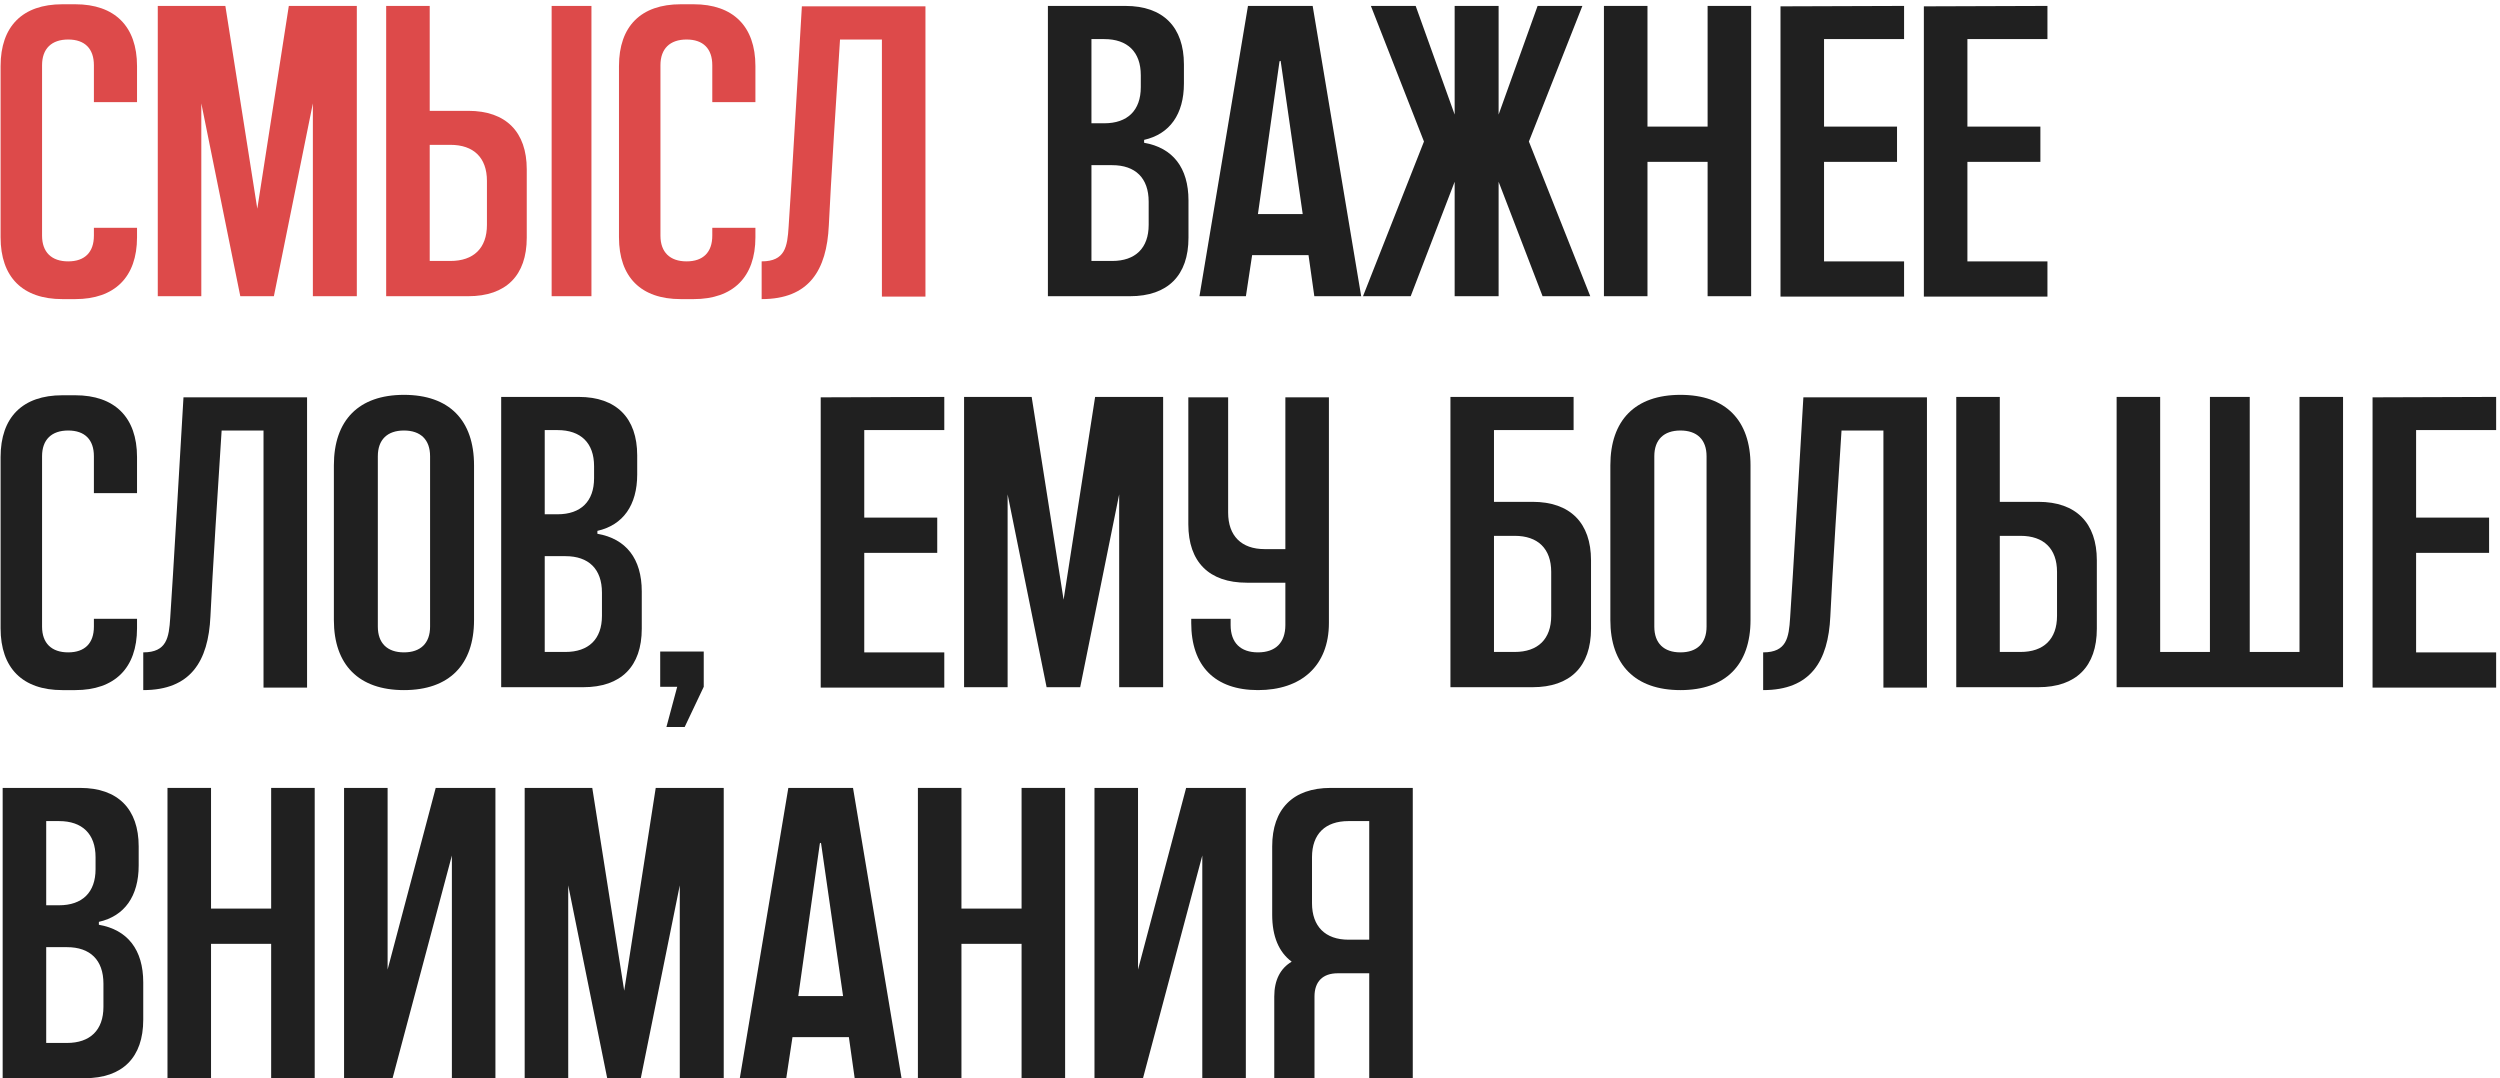 <?xml version="1.0" encoding="UTF-8"?> <svg xmlns="http://www.w3.org/2000/svg" width="211" height="91" viewBox="0 0 211 91" fill="none"><path d="M112.308 66.5H119.238V91H115.563V82.145H112.903C111.643 82.145 110.943 82.845 110.943 84.105V91H107.548V84.105C107.548 82.705 108.073 81.725 109.018 81.165C107.933 80.36 107.373 79.03 107.373 77.21V71.435C107.373 68.285 109.123 66.5 112.308 66.5ZM115.563 79.31V69.3H113.813C111.853 69.3 110.733 70.385 110.733 72.345V76.23C110.733 78.19 111.853 79.31 113.813 79.31H115.563Z" fill="#202020"></path><path d="M100.109 66.5H105.149V91H101.474V72.205L96.469 91H92.374V66.5H96.049V81.83L100.109 66.5Z" fill="#202020"></path><path d="M86.221 66.5H89.896V91H86.221V79.66H81.146V91H77.471V66.5H81.146V76.685H86.221V66.5Z" fill="#202020"></path><path d="M71.995 66.5L76.09 91H72.135L71.645 87.535H66.885L66.36 91H62.44L66.535 66.5H71.995ZM67.375 84.07H71.155L69.3 71.19C69.3 71.12 69.23 71.12 69.195 71.19L67.375 84.07Z" fill="#202020"></path><path d="M55.343 66.5H61.083V91H57.373V74.725L54.083 91H51.248L47.958 74.725V91H44.283V66.5H49.988L52.683 83.615L55.343 66.5Z" fill="#202020"></path><path d="M36.774 66.5H41.814V91H38.139V72.205L33.134 91H29.039V66.5H32.714V81.83L36.774 66.5Z" fill="#202020"></path><path d="M22.886 66.5H26.561V91H22.886V79.66H17.811V91H14.136V66.5H17.811V76.685H22.886V66.5Z" fill="#202020"></path><path d="M8.345 78.05C10.76 78.47 12.09 80.15 12.09 82.915V86.065C12.09 89.25 10.34 91 7.155 91H0.225V66.5H6.77C9.955 66.5 11.705 68.285 11.705 71.435V73.045C11.705 75.635 10.515 77.315 8.345 77.805V78.05ZM3.9 69.3V76.405H4.985C6.945 76.405 8.065 75.32 8.065 73.36V72.345C8.065 70.385 6.945 69.3 4.985 69.3H3.9ZM8.73 84.98V83.02C8.73 81.025 7.61 79.94 5.65 79.94H3.9V88.025H5.65C7.61 88.025 8.73 86.94 8.73 84.98Z" fill="#202020"></path><path d="M210.674 36.3H203.919V43.685H210.079V46.66H203.919V55.06H210.674V58.035H200.244V33.535L210.674 33.5V36.3Z" fill="#202020"></path><path d="M194.078 33.5H197.753V58H178.643V33.5H182.318V55.025H186.518V33.5H189.878V55.025H194.078V33.5Z" fill="#202020"></path><path d="M172.038 42.355C175.223 42.355 176.973 44.14 176.973 47.29V53.065C176.973 56.25 175.223 58 172.038 58H165.108V33.5H168.783V42.355H172.038ZM173.613 51.98V48.27C173.613 46.31 172.493 45.225 170.533 45.225H168.783V55.025H170.533C172.493 55.025 173.613 53.94 173.613 51.98Z" fill="#202020"></path><path d="M152.205 33.535H162.635V58.035H158.96V36.335H155.425C155.18 40.045 154.62 48.9 154.48 52.015C154.305 55.83 152.8 58.245 148.81 58.245V55.06C150.805 55.06 150.98 53.8 151.085 52.155C151.225 50.37 152.205 33.535 152.205 33.535Z" fill="#202020"></path><path d="M141.829 33.325C145.644 33.325 147.744 35.46 147.744 39.275V52.33C147.744 56.11 145.644 58.245 141.829 58.245C138.014 58.245 135.914 56.11 135.914 52.33V39.275C135.914 35.46 138.014 33.325 141.829 33.325ZM144.034 52.89V38.505C144.034 37.105 143.229 36.335 141.829 36.335C140.429 36.335 139.624 37.105 139.624 38.505V52.89C139.624 54.29 140.429 55.06 141.829 55.06C143.229 55.06 144.034 54.29 144.034 52.89Z" fill="#202020"></path><path d="M129.347 42.355C132.532 42.355 134.282 44.14 134.282 47.29V53.065C134.282 56.25 132.532 58 129.347 58H122.417V33.5H132.812V36.3H126.092V42.355H129.347ZM130.922 51.98V48.27C130.922 46.31 129.802 45.225 127.842 45.225H126.092V55.025H127.842C129.802 55.025 130.922 53.94 130.922 51.98Z" fill="#202020"></path><path d="M108.485 33.535H112.16V52.575C112.16 56.215 109.815 58.245 106.175 58.245C102.535 58.245 100.54 56.215 100.54 52.575V52.225H103.865V52.75C103.865 54.255 104.705 55.06 106.175 55.06C107.645 55.06 108.485 54.255 108.485 52.75V49.18H105.23C102.045 49.18 100.295 47.43 100.295 44.245V33.535H103.655V43.265C103.655 45.225 104.775 46.345 106.735 46.345H108.485V33.535Z" fill="#202020"></path><path d="M92.428 33.5H98.168V58H94.458V41.725L91.168 58H88.333L85.043 41.725V58H81.368V33.5H87.073L89.768 50.615L92.428 33.5Z" fill="#202020"></path><path d="M79.698 36.3H72.943V43.685H79.103V46.66H72.943V55.06H79.698V58.035H69.268V33.535L79.698 33.5V36.3Z" fill="#202020"></path><path d="M55.721 54.99H59.396V57.965L57.786 61.36H56.246L57.156 57.965H55.721V54.99Z" fill="#202020"></path><path d="M50.42 45.05C52.835 45.47 54.165 47.15 54.165 49.915V53.065C54.165 56.25 52.415 58 49.23 58H42.3V33.5H48.845C52.03 33.5 53.78 35.285 53.78 38.435V40.045C53.78 42.635 52.59 44.315 50.42 44.805V45.05ZM45.975 36.3V43.405H47.06C49.02 43.405 50.14 42.32 50.14 40.36V39.345C50.14 37.385 49.02 36.3 47.06 36.3H45.975ZM50.805 51.98V50.02C50.805 48.025 49.685 46.94 47.725 46.94H45.975V55.025H47.725C49.685 55.025 50.805 53.94 50.805 51.98Z" fill="#202020"></path><path d="M34.094 33.325C37.909 33.325 40.009 35.46 40.009 39.275V52.33C40.009 56.11 37.909 58.245 34.094 58.245C30.279 58.245 28.179 56.11 28.179 52.33V39.275C28.179 35.46 30.279 33.325 34.094 33.325ZM36.299 52.89V38.505C36.299 37.105 35.494 36.335 34.094 36.335C32.694 36.335 31.889 37.105 31.889 38.505V52.89C31.889 54.29 32.694 55.06 34.094 55.06C35.494 55.06 36.299 54.29 36.299 52.89Z" fill="#202020"></path><path d="M15.486 33.535H25.916V58.035H22.241V36.335H18.706C18.461 40.045 17.901 48.9 17.761 52.015C17.586 55.83 16.081 58.245 12.091 58.245V55.06C14.086 55.06 14.261 53.8 14.366 52.155C14.506 50.37 15.486 33.535 15.486 33.535Z" fill="#202020"></path><path d="M11.565 38.575V41.62H7.925V38.505C7.925 37.105 7.155 36.335 5.755 36.335C4.355 36.335 3.55 37.105 3.55 38.505V52.89C3.55 54.29 4.355 55.06 5.755 55.06C7.155 55.06 7.925 54.29 7.925 52.89V52.225H11.565V53.03C11.565 56.39 9.675 58.245 6.35 58.245H5.265C1.905 58.245 0.05 56.39 0.05 53.03V38.575C0.05 35.215 1.905 33.36 5.265 33.36H6.35C9.675 33.36 11.565 35.215 11.565 38.575Z" fill="#202020"></path><path d="M172.804 3.3H166.049V10.685H172.209V13.66H166.049V22.06H172.804V25.035H162.374V0.535L172.804 0.5V3.3Z" fill="#202020"></path><path d="M160.704 3.3H153.949V10.685H160.109V13.66H153.949V22.06H160.704V25.035H150.274V0.535L160.704 0.5V3.3Z" fill="#202020"></path><path d="M144.122 0.5H147.797V25H144.122V13.66H139.047V25H135.372V0.5H139.047V10.685H144.122V0.5Z" fill="#202020"></path><path d="M129.038 11.945L134.218 25H130.193L126.483 15.34V25H122.773V15.34L119.063 25H115.038L120.183 11.945L115.703 0.5H119.483L122.773 9.67V0.5H126.483V9.67L129.773 0.5H133.553L129.038 11.945Z" fill="#202020"></path><path d="M110.789 0.5L114.884 25H110.929L110.439 21.535H105.679L105.154 25H101.234L105.329 0.5H110.789ZM106.169 18.07H109.949L108.094 5.19C108.094 5.12 108.024 5.12 107.989 5.19L106.169 18.07Z" fill="#202020"></path><path d="M96.563 12.05C98.978 12.47 100.308 14.15 100.308 16.915V20.065C100.308 23.25 98.558 25 95.373 25H88.443V0.5H94.988C98.173 0.5 99.923 2.285 99.923 5.435V7.045C99.923 9.635 98.733 11.315 96.563 11.805V12.05ZM92.118 3.3V10.405H93.203C95.163 10.405 96.283 9.32 96.283 7.36V6.345C96.283 4.385 95.163 3.3 93.203 3.3H92.118ZM96.948 18.98V17.02C96.948 15.025 95.828 13.94 93.868 13.94H92.118V22.025H93.868C95.828 22.025 96.948 20.94 96.948 18.98Z" fill="#202020"></path><path d="M67.678 0.535H78.108V25.035H74.433V3.335H70.898C70.653 7.045 70.093 15.9 69.953 19.015C69.778 22.83 68.273 25.245 64.283 25.245V22.06C66.278 22.06 66.453 20.8 66.558 19.155C66.698 17.37 67.678 0.535 67.678 0.535Z" fill="#DD4A4A"></path><path d="M63.757 5.575V8.62H60.117V5.505C60.117 4.105 59.347 3.335 57.947 3.335C56.547 3.335 55.742 4.105 55.742 5.505V19.89C55.742 21.29 56.547 22.06 57.947 22.06C59.347 22.06 60.117 21.29 60.117 19.89V19.225H63.757V20.03C63.757 23.39 61.867 25.245 58.542 25.245H57.457C54.097 25.245 52.242 23.39 52.242 20.03V5.575C52.242 2.215 54.097 0.36 57.457 0.36H58.542C61.867 0.36 63.757 2.215 63.757 5.575Z" fill="#DD4A4A"></path><path d="M39.523 9.355C42.708 9.355 44.458 11.14 44.458 14.29V20.065C44.458 23.25 42.708 25 39.523 25H32.593V0.5H36.268V9.355H39.523ZM41.098 18.98V15.27C41.098 13.31 39.978 12.225 38.018 12.225H36.268V22.025H38.018C39.978 22.025 41.098 20.94 41.098 18.98ZM49.918 25H46.558V0.5H49.918V25Z" fill="#DD4A4A"></path><path d="M24.376 0.5H30.116V25H26.406V8.725L23.116 25H20.281L16.991 8.725V25H13.316V0.5H19.021L21.716 17.615L24.376 0.5Z" fill="#DD4A4A"></path><path d="M11.565 5.575V8.62H7.925V5.505C7.925 4.105 7.155 3.335 5.755 3.335C4.355 3.335 3.55 4.105 3.55 5.505V19.89C3.55 21.29 4.355 22.06 5.755 22.06C7.155 22.06 7.925 21.29 7.925 19.89V19.225H11.565V20.03C11.565 23.39 9.675 25.245 6.35 25.245H5.265C1.905 25.245 0.05 23.39 0.05 20.03V5.575C0.05 2.215 1.905 0.36 5.265 0.36H6.35C9.675 0.36 11.565 2.215 11.565 5.575Z" fill="#DD4A4A"></path></svg> 